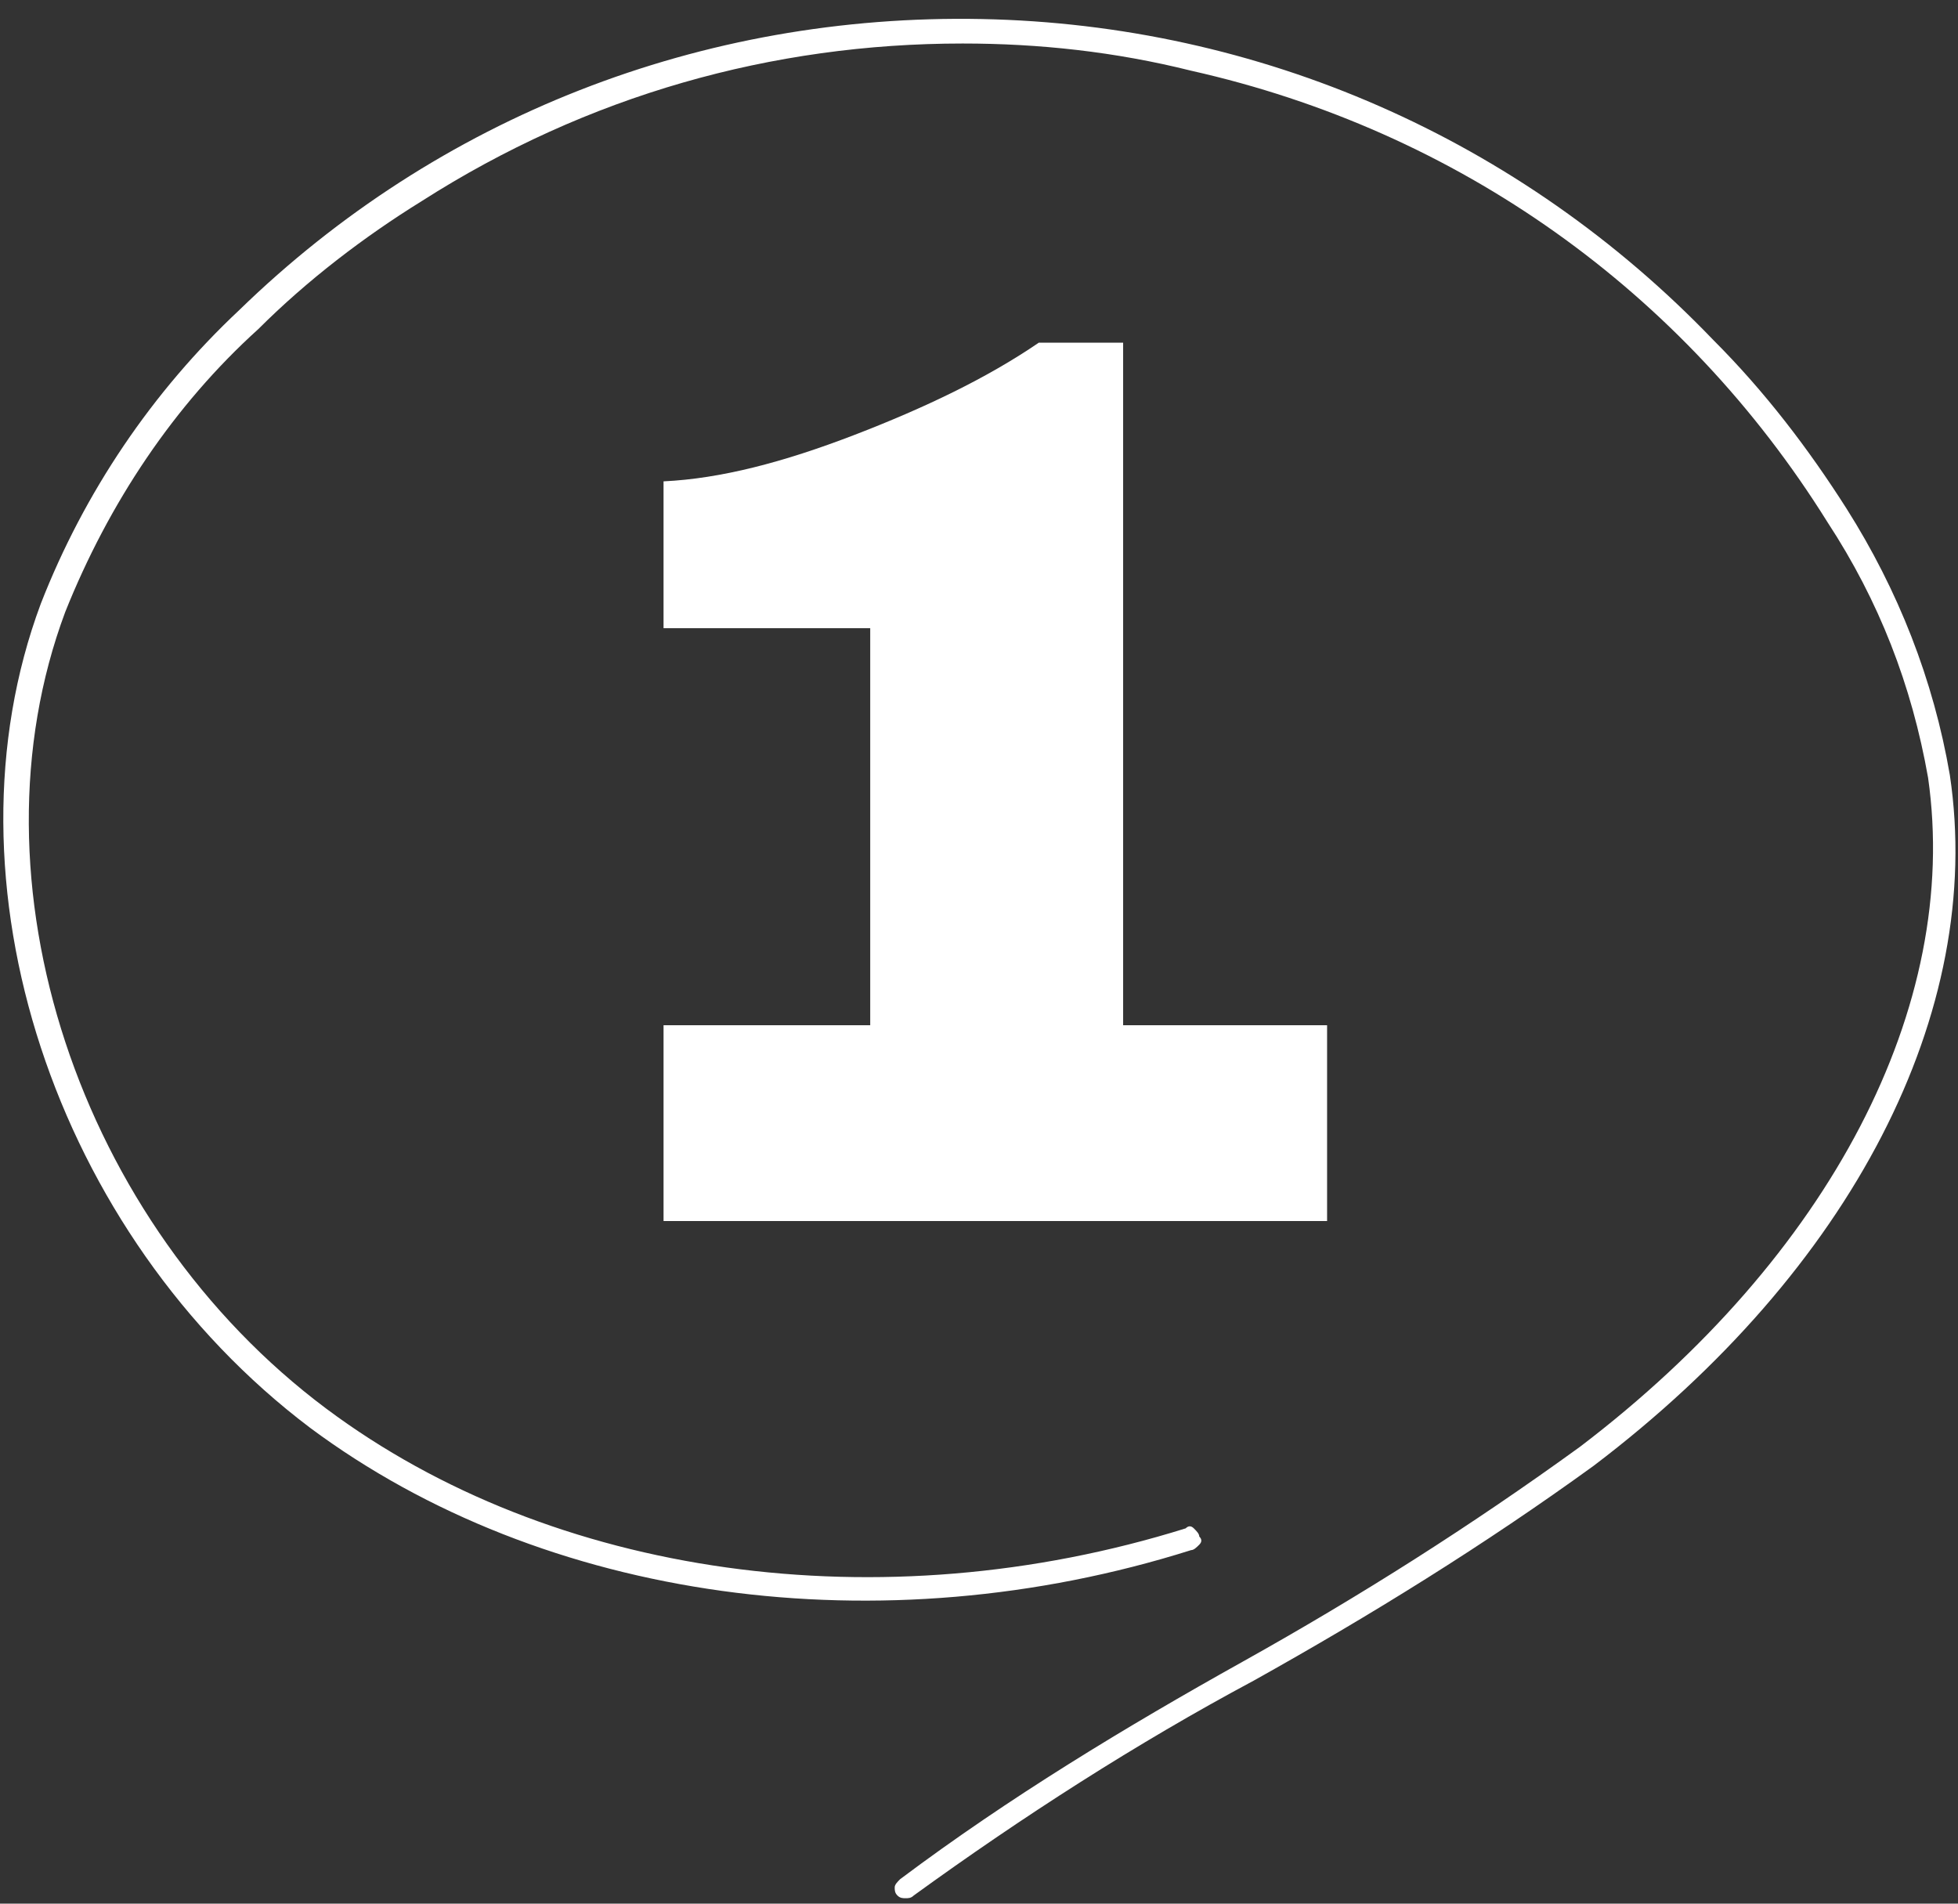 <svg xmlns="http://www.w3.org/2000/svg" width="72" height="70" fill="none"><rect width="100%" height="100%" fill="#333333" stroke="none"/><path fill="#fff" d="M48.8 37.7v7.2H24.4v-7.2H32V23.1h-7.6v-5.4c2.1-.1 4.4-.7 7-1.7 2.6-1 4.9-2.1 6.8-3.4h3.1v25.1h7.5z"/><path fill="#fff" d="M35.4 1.6c2.8 0 5.6.3 8.4 1 9.8 2.2 18.1 8.1 23.4 16.6 1.9 2.9 3.1 6 3.7 9.4 1.2 8.4-3.6 17.6-12.8 24.6-4 2.9-8.1 5.5-12.4 7.9-4.3 2.4-8.6 5-12.6 8-.1.1-.2.2-.2.3 0 .1 0 .2.1.3.1.1.2.1.3.1.1 0 .2 0 .3-.1 4-2.9 8.2-5.6 12.5-7.9 4.3-2.4 8.5-5 12.5-7.9 9.5-7.2 14.4-16.7 13.1-25.4-.6-3.5-1.9-6.8-3.8-9.8-1.4-2.2-3-4.3-4.9-6.2C55.9 5.1 46.3.9 36.1.7 25.8.5 16.1 4.3 8.8 11.4c-3.2 3-5.7 6.7-7.3 10.8-3.8 10.2.5 23.2 9.9 30.3 8.6 6.4 21 8.1 32.4 4.5.1 0 .2-.1.3-.2.1-.1.1-.2 0-.3 0-.1-.1-.2-.2-.3-.1-.1-.2-.1-.3 0C32.4 59.7 20.3 58 12 51.8 2.9 45-1.3 32.4 2.4 22.5c1.6-4 4-7.6 7.1-10.4 1.8-1.8 3.9-3.4 6-4.7 6.1-3.9 12.9-5.8 19.9-5.8z"/></svg>